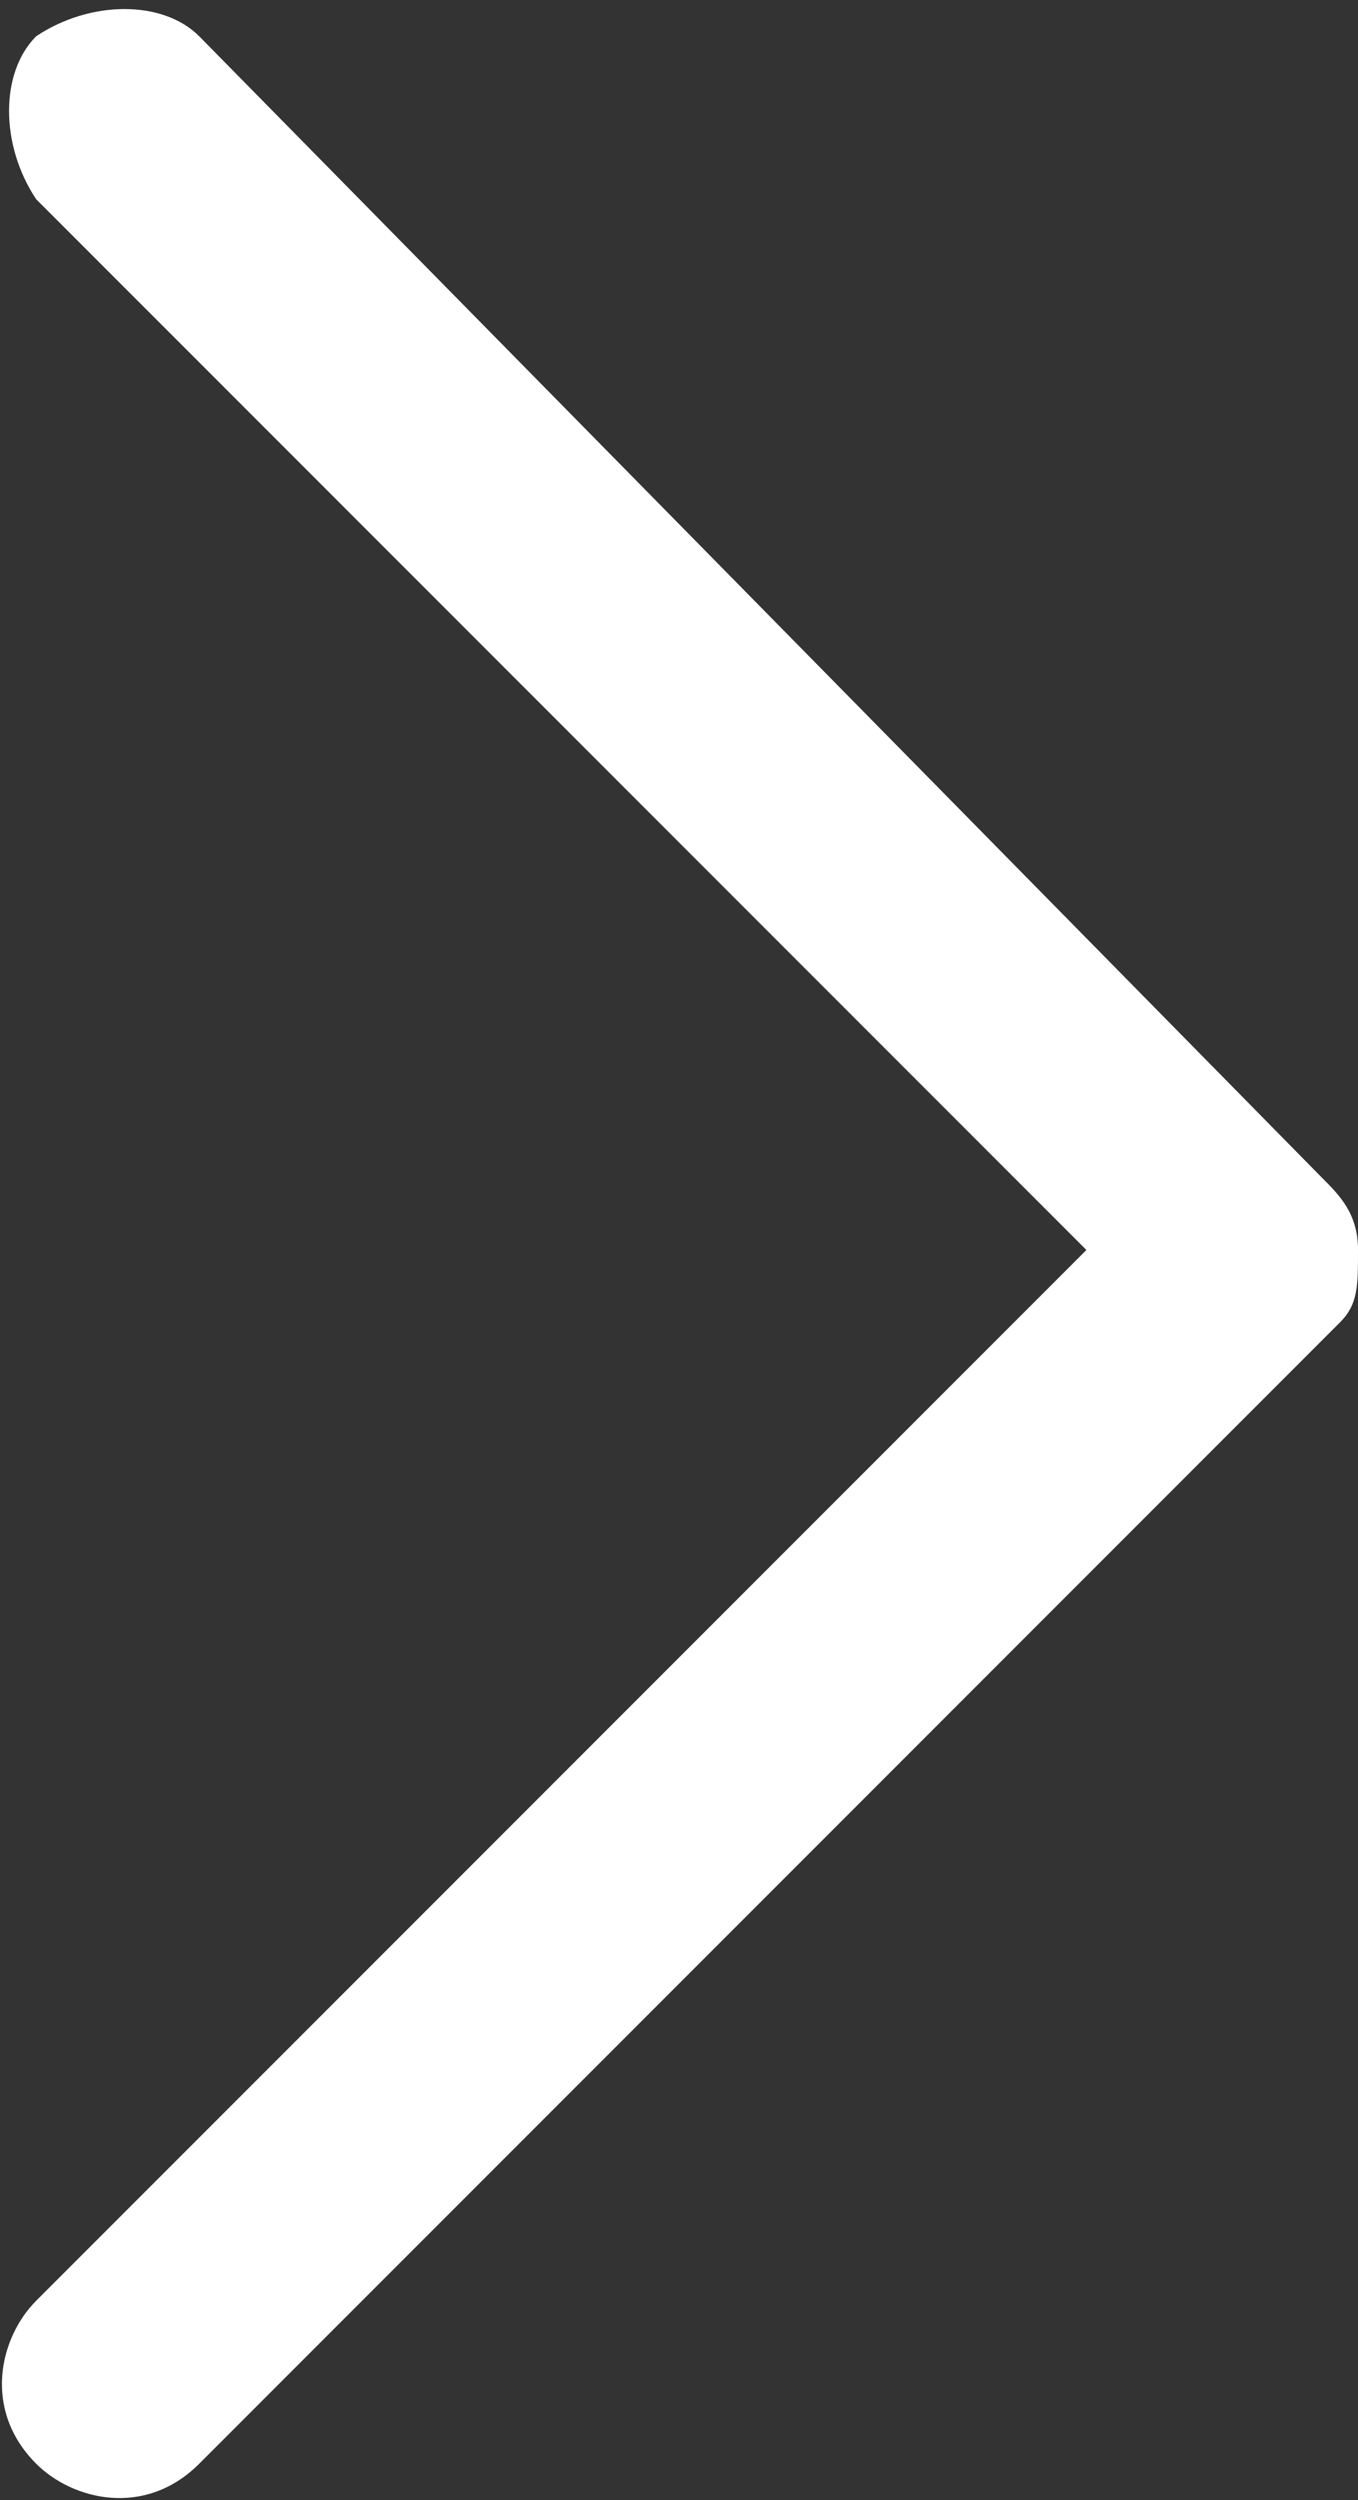 <?xml version="1.0" encoding="utf-8"?>
<!-- Generator: Adobe Illustrator 24.1.2, SVG Export Plug-In . SVG Version: 6.00 Build 0)  -->
<svg version="1.1" id="Layer_1" xmlns="http://www.w3.org/2000/svg" xmlns:xlink="http://www.w3.org/1999/xlink" x="0px" y="0px"
	 viewBox="0 0 7.5 13.8" style="enable-background:new 0 0 7.5 13.8;" xml:space="preserve">
<rect x="0" y="0" width="7.5" height="13.8" fill="#333333" stroke="none"/>
<style type="text/css">
	.st0{fill:#FFFFFF;}
</style>
<path id="Down_Arrow_3_" class="st0" d="M7.5,6.9c0-0.2-0.1-0.3-0.2-0.4L1.1,0.2c-0.2-0.2-0.6-0.2-0.9,0c-0.2,0.2-0.2,0.6,0,0.9
	L6,6.9l-5.8,5.8c-0.2,0.2-0.3,0.6,0,0.9c0.2,0.2,0.6,0.3,0.9,0c0,0,0,0,0,0l6.3-6.3C7.5,7.2,7.5,7.1,7.5,6.9z"/>
</svg>
